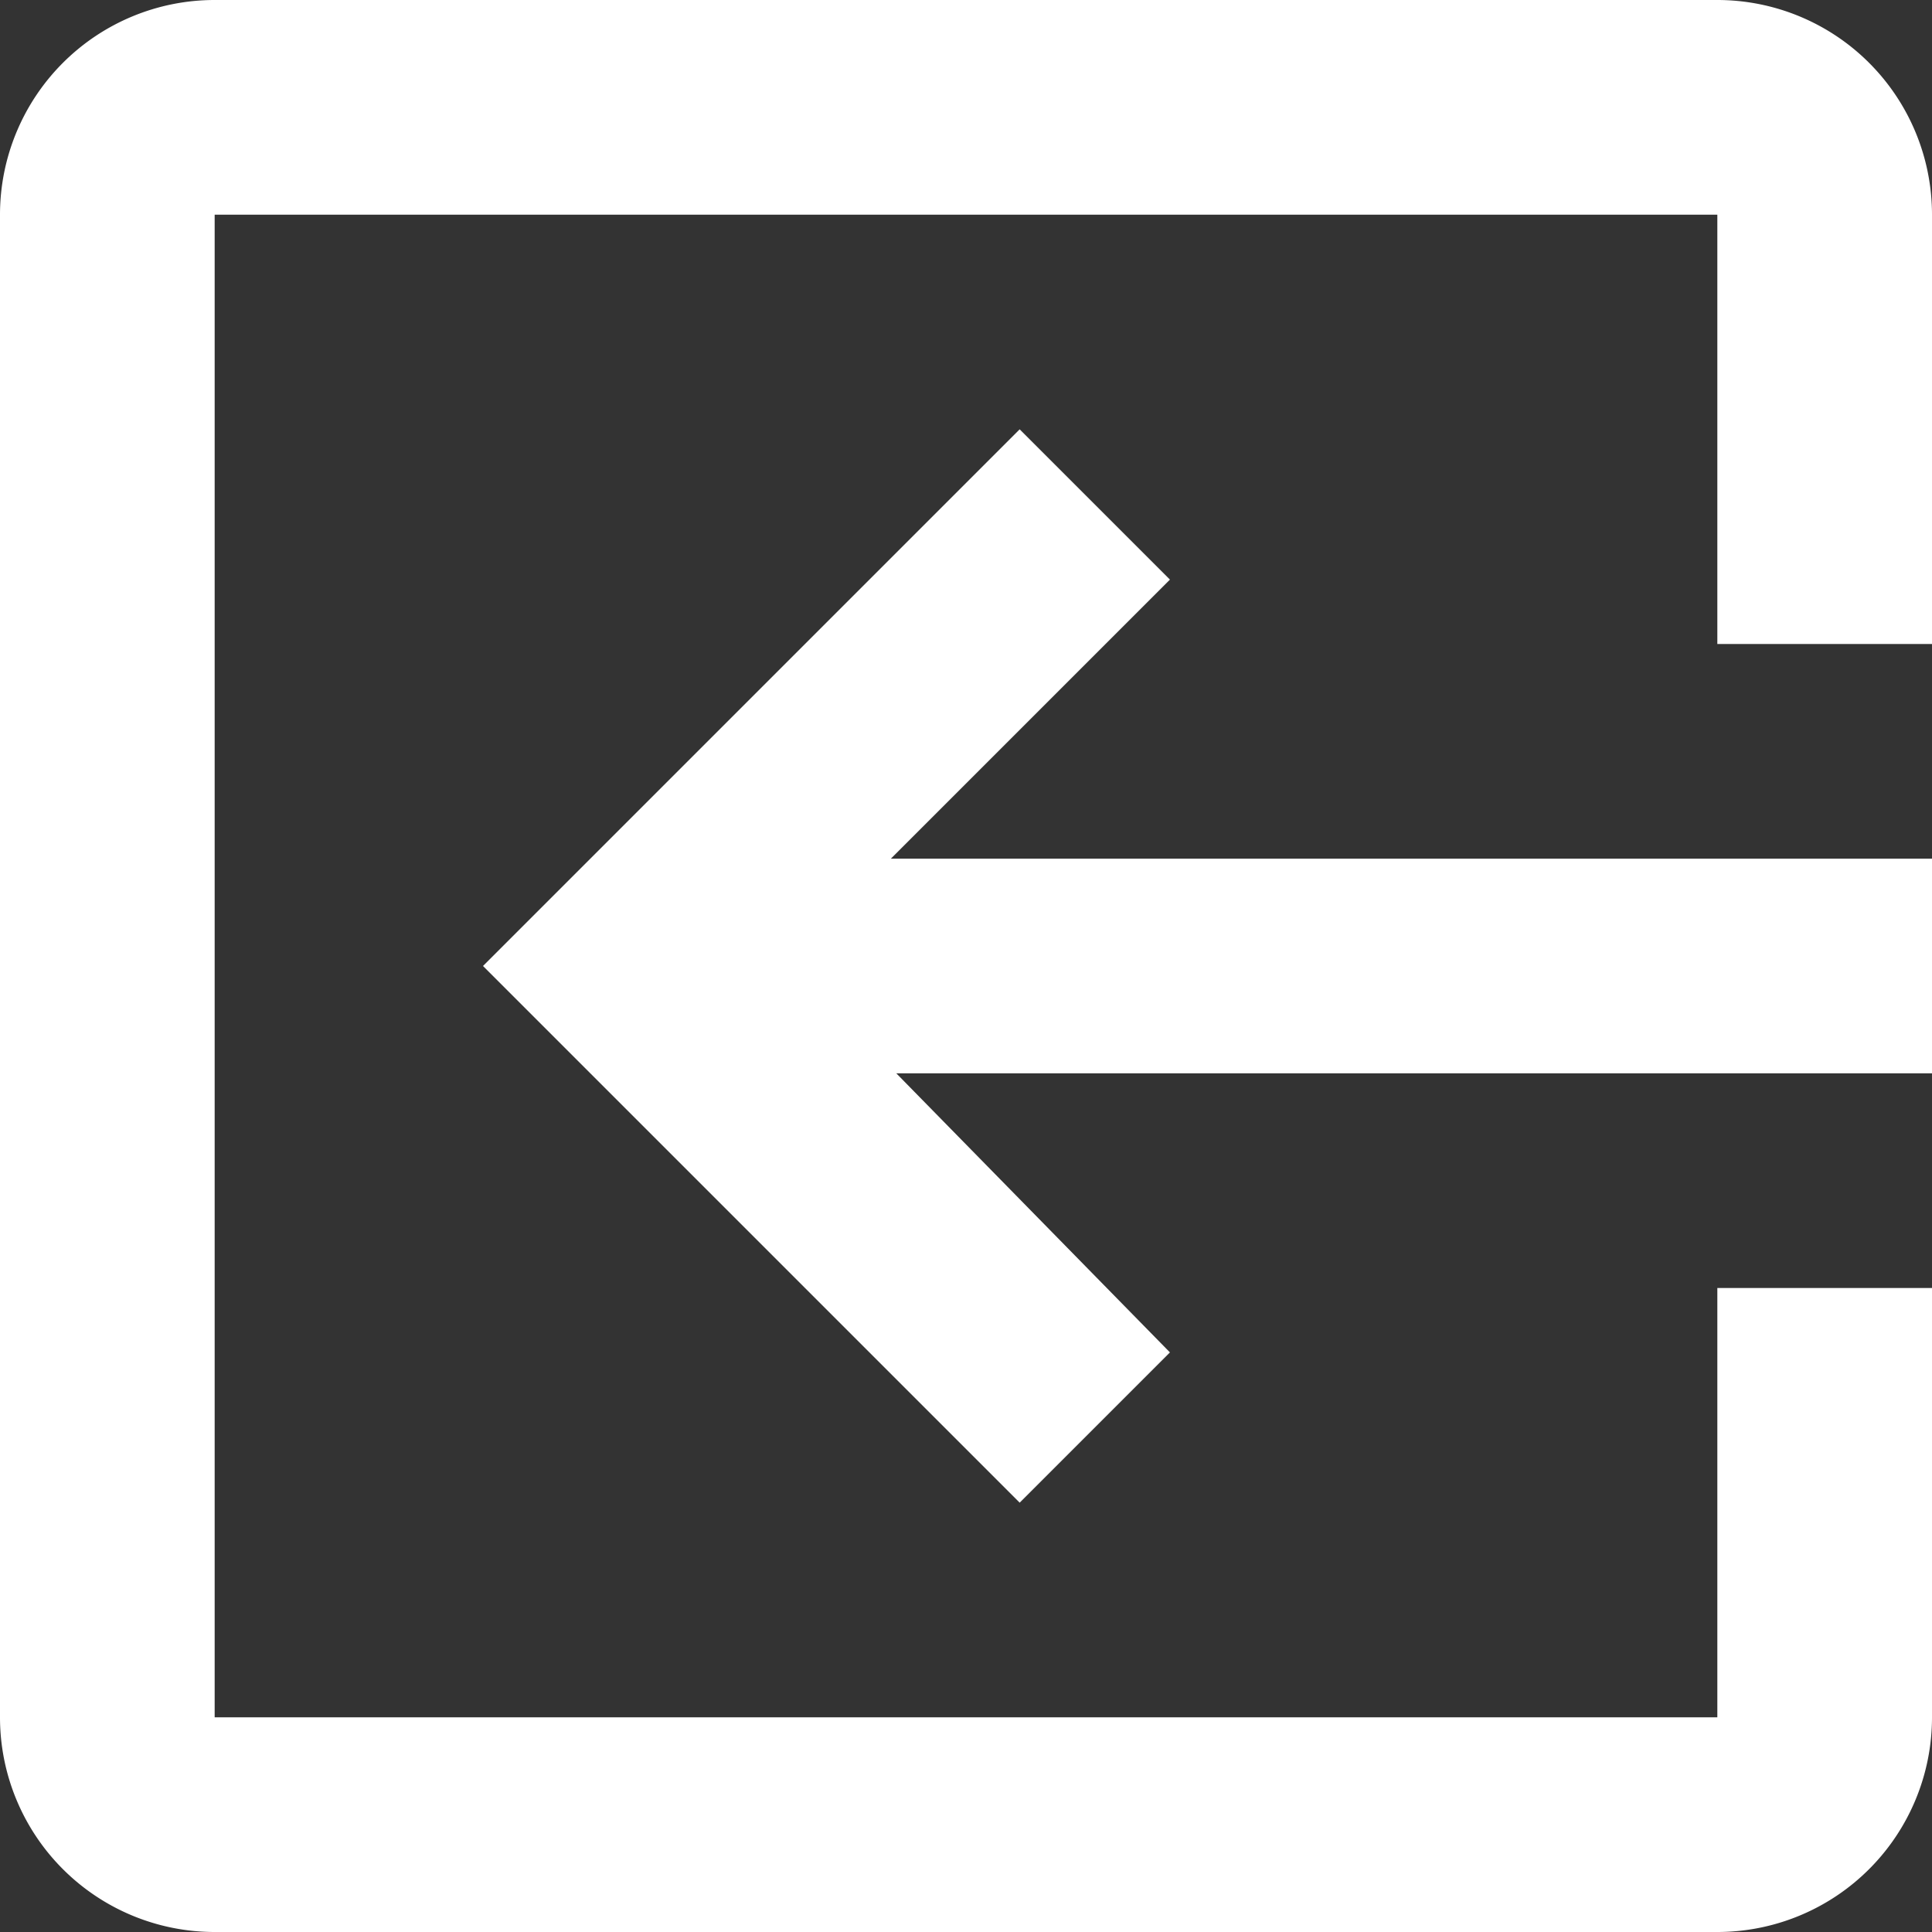 <svg xmlns="http://www.w3.org/2000/svg" width="13.5" height="13.5" viewBox="0 0 13.5 13.5">
    <rect x="0" y="0" width="13.5" height="13.5" fill="#333333" stroke="none"/>
    <path id="Icon_ionic-md-exit" data-name="Icon ionic-md-exit"
        d="M12.675,13.95,11.625,15l-3.75-3.75,3.75-3.75,1.05,1.05-1.95,1.95H18V12H10.763ZM6,4.5H16.5A1.5,1.5,0,0,1,18,6V9H16.5V6H6V16.5H16.5v-3H18v3A1.5,1.5,0,0,1,16.5,18H6a1.5,1.5,0,0,1-1.5-1.5V6A1.5,1.5,0,0,1,6,4.5Z"
        transform="translate(-4.5 -4.5)" fill="#fff" />
</svg>